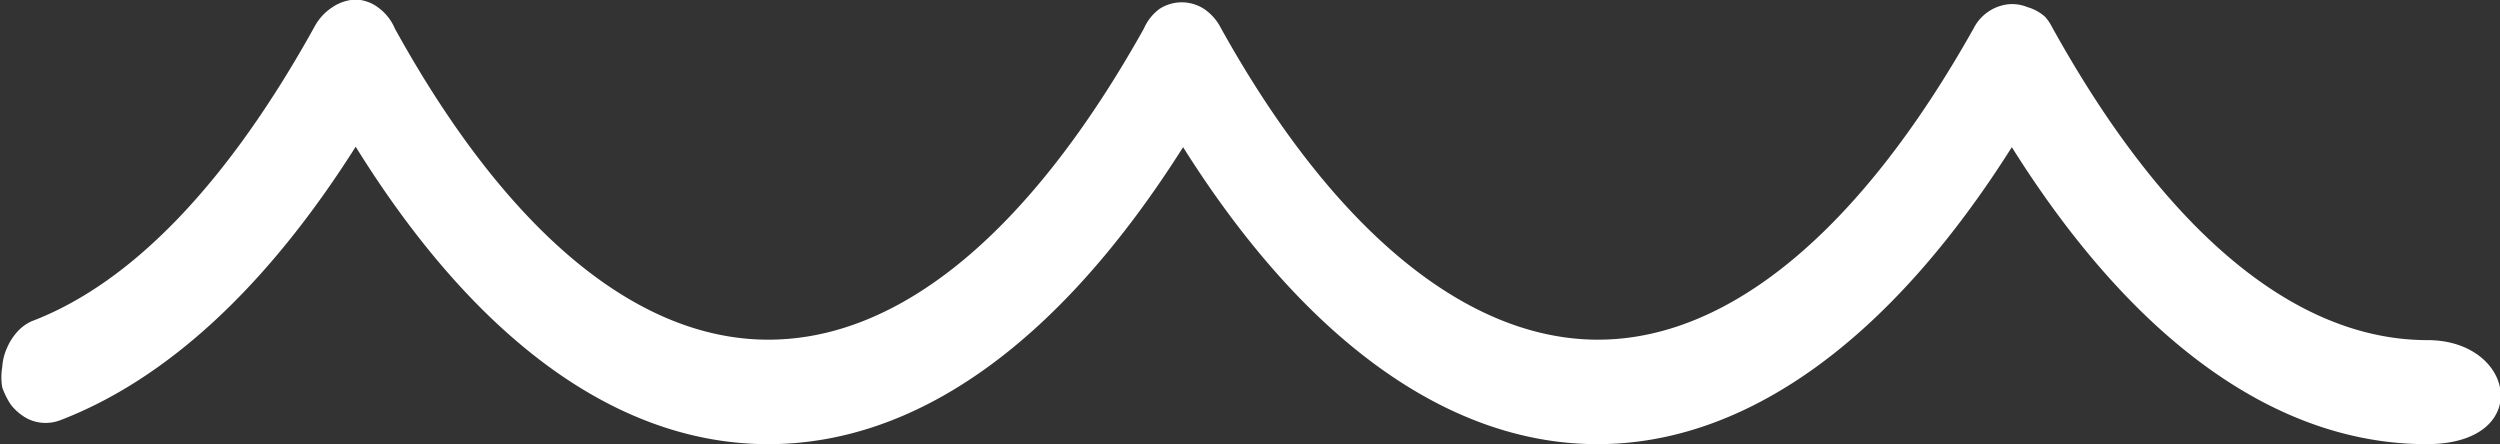 <?xml version="1.0" encoding="UTF-8"?> <svg xmlns="http://www.w3.org/2000/svg" id="Слой_1" data-name="Слой 1" viewBox="0 0 56.23 9.99"><rect x="0" y="0" width="56.23" height="9.99" fill="#333333" stroke="none"/> <defs> <style>.cls-1{fill:#fff;}</style> </defs> <path class="cls-1" d="M54.58,10C51.22,10,48,7.7,45.25,3.32c-2.76,4.37-6,6.68-9.32,6.68s-6.56-2.3-9.32-6.68C23.84,7.7,20.64,10,17.28,10S10.72,7.69,8,3.31C6,6.47,3.75,8.54,1.36,9.46a.93.93,0,0,1-.4.06A.89.89,0,0,1,.57,9.4a1.22,1.22,0,0,1-.32-.28,1.66,1.66,0,0,1-.2-.4,1.35,1.35,0,0,1,0-.45,1.24,1.24,0,0,1,.11-.44,1.31,1.31,0,0,1,.24-.37A1,1,0,0,1,.7,7.24C3,6.37,5.16,4.07,7.08.6a1.19,1.19,0,0,1,.4-.43A1,1,0,0,1,8,0a.89.89,0,0,1,.52.19,1.11,1.11,0,0,1,.36.46c2.5,4.53,5.42,7,8.4,7s5.9-2.44,8.45-7a1.09,1.09,0,0,1,.35-.44.92.92,0,0,1,1,0,1.14,1.14,0,0,1,.38.43C30,5.21,33,7.65,35.94,7.65s5.89-2.44,8.45-7a1,1,0,0,1,.32-.37,1,1,0,0,1,.43-.17.9.9,0,0,1,.46.06A1,1,0,0,1,46,.39a1.07,1.07,0,0,1,.15.22c2.55,4.61,5.47,7.05,8.45,7.05C56.59,7.66,57,10,54.58,10Z" transform="translate(0 -0.01)"></path> </svg> 